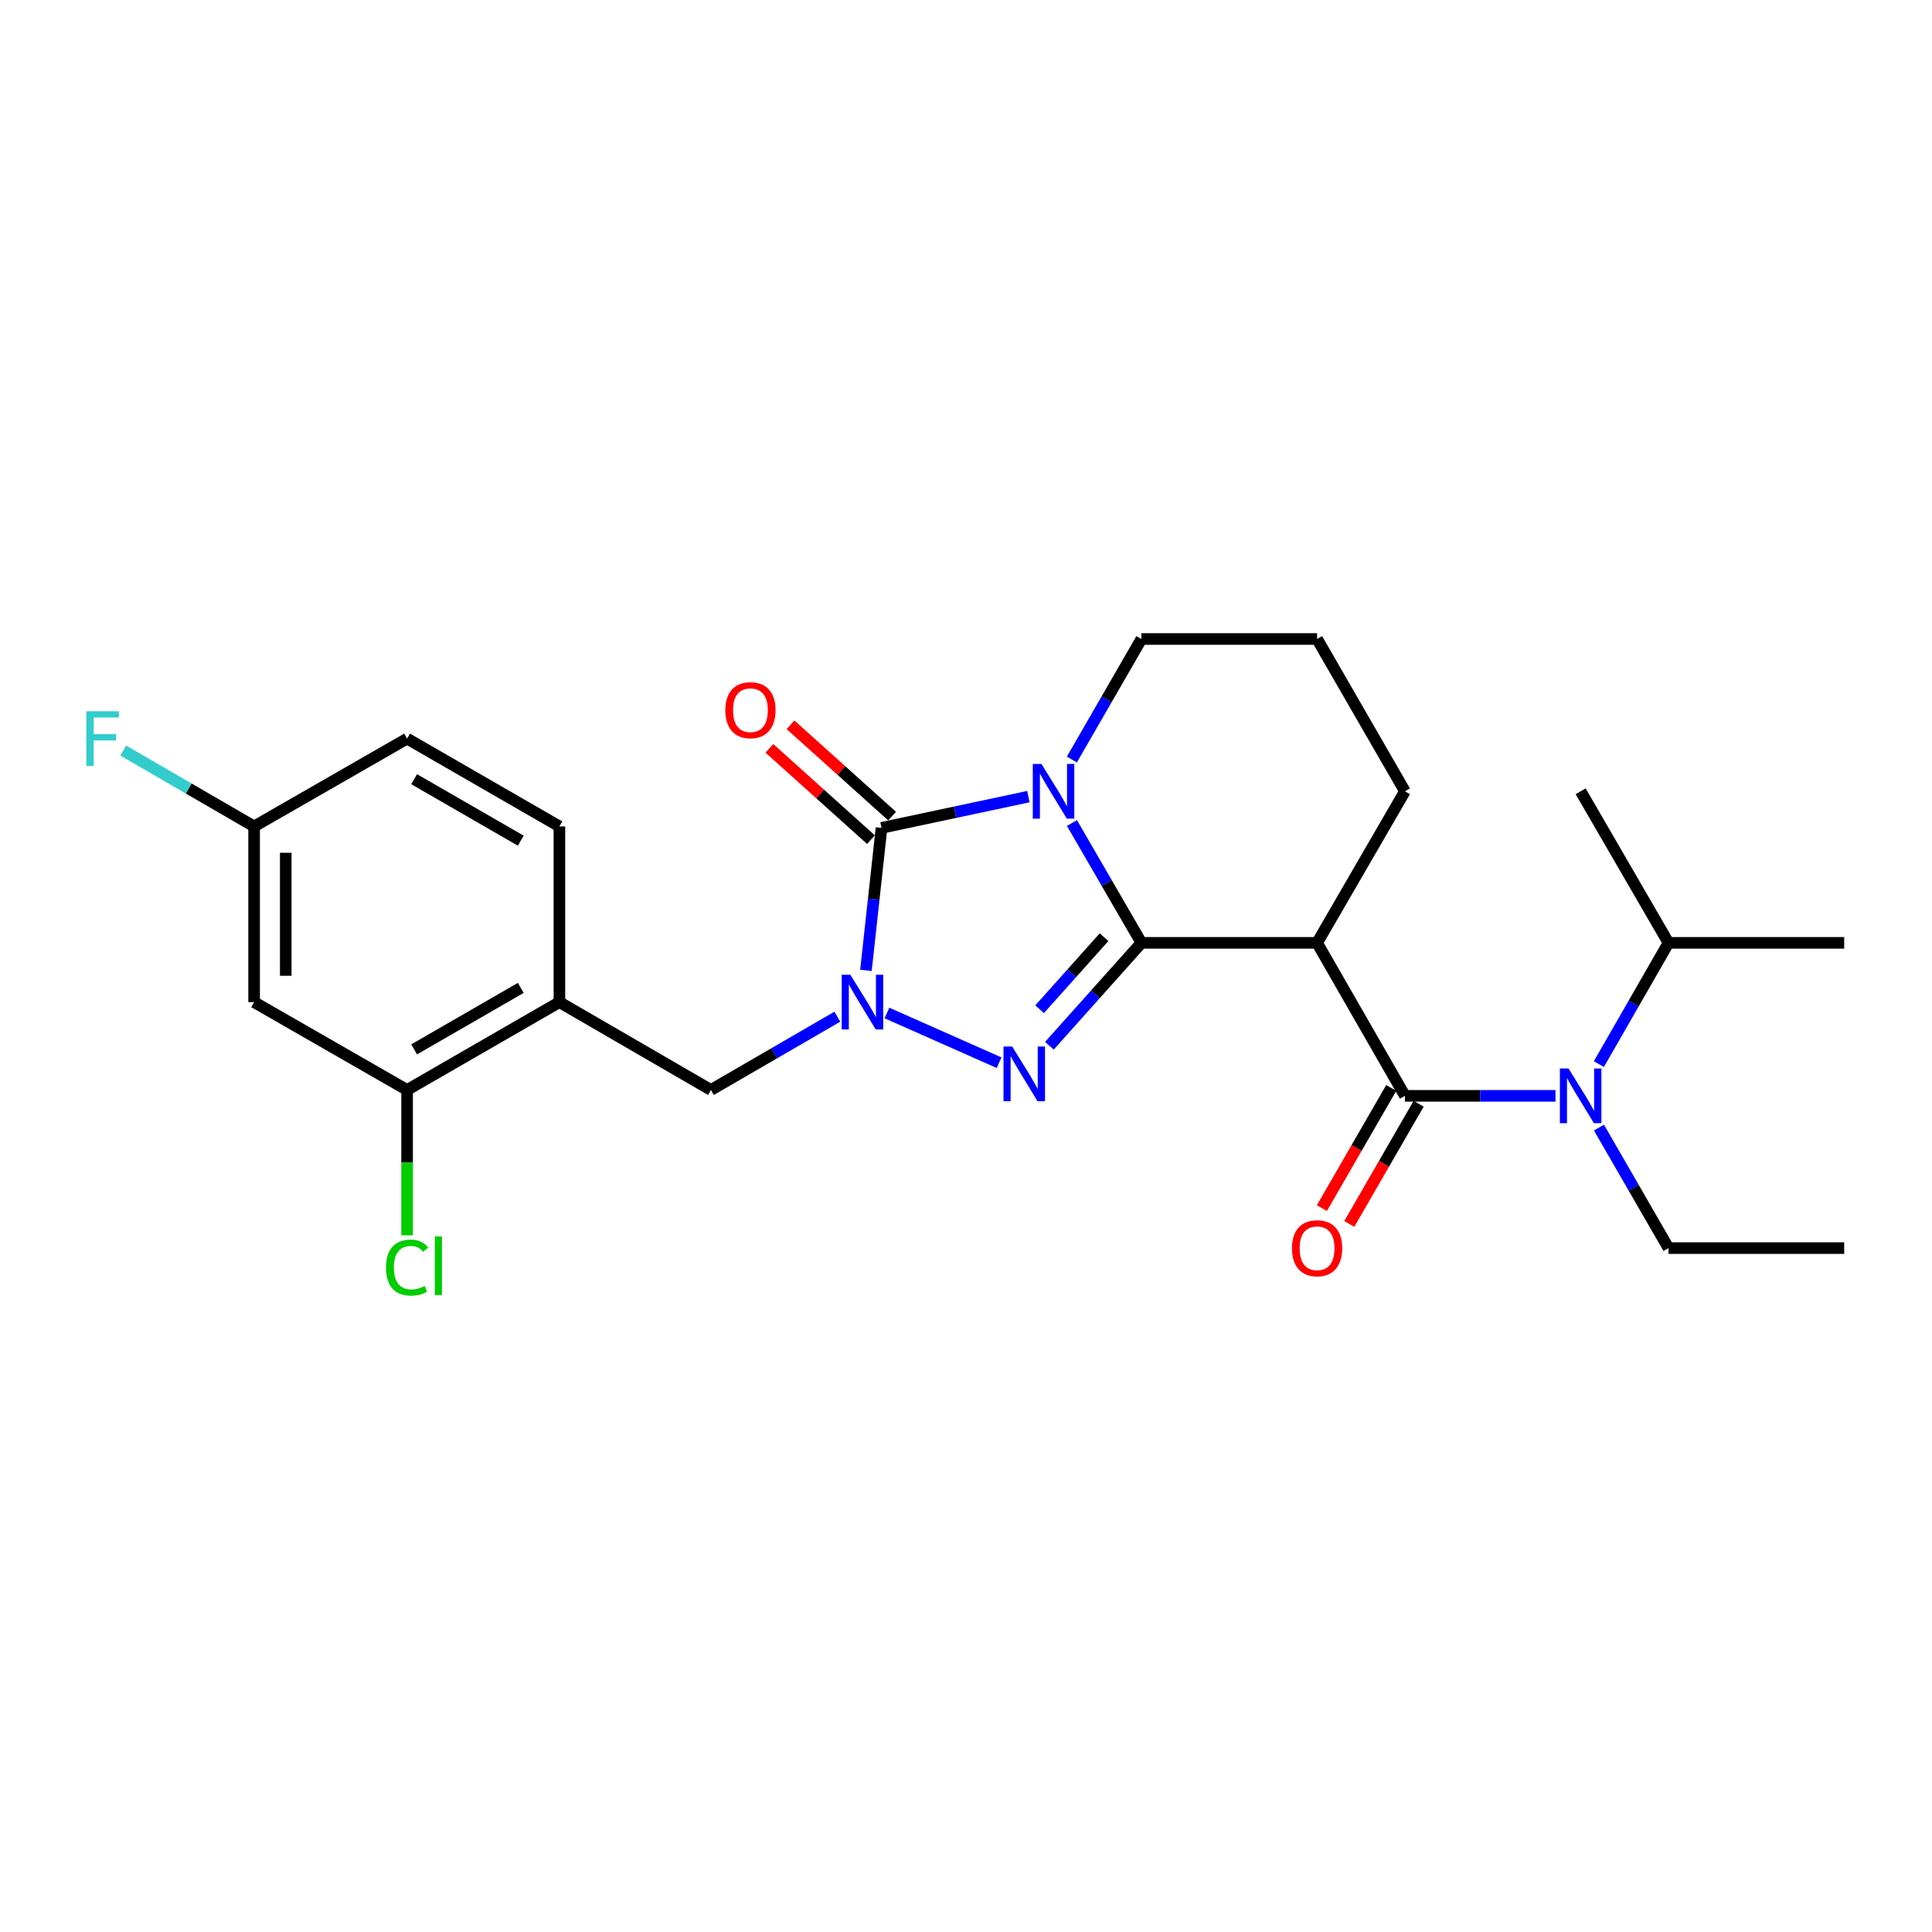 <?xml version='1.0' encoding='iso-8859-1'?>
<svg version='1.1' baseProfile='full'
              xmlns='http://www.w3.org/2000/svg'
                      xmlns:rdkit='http://www.rdkit.org/xml'
                      xmlns:xlink='http://www.w3.org/1999/xlink'
                  xml:space='preserve'
width='1000px' height='1000px' viewBox='0 0 1000 1000'>
<!-- END OF HEADER -->
<rect style='opacity:1.0;fill:#FFFFFF;stroke:none' width='1000' height='1000' x='0' y='0'> </rect>
<path class='bond-0' d='M 590.79,488.024 L 572.812,457.009' style='fill:none;fill-rule:evenodd;stroke:#000000;stroke-width:6px;stroke-linecap:butt;stroke-linejoin:miter;stroke-opacity:1' />
<path class='bond-0' d='M 572.812,457.009 L 554.834,425.994' style='fill:none;fill-rule:evenodd;stroke:#0000FF;stroke-width:6px;stroke-linecap:butt;stroke-linejoin:miter;stroke-opacity:1' />
<path class='bond-1' d='M 590.79,488.024 L 566.98,514.65' style='fill:none;fill-rule:evenodd;stroke:#000000;stroke-width:6px;stroke-linecap:butt;stroke-linejoin:miter;stroke-opacity:1' />
<path class='bond-1' d='M 566.98,514.65 L 543.169,541.275' style='fill:none;fill-rule:evenodd;stroke:#0000FF;stroke-width:6px;stroke-linecap:butt;stroke-linejoin:miter;stroke-opacity:1' />
<path class='bond-1' d='M 571.441,485.096 L 554.773,503.734' style='fill:none;fill-rule:evenodd;stroke:#000000;stroke-width:6px;stroke-linecap:butt;stroke-linejoin:miter;stroke-opacity:1' />
<path class='bond-1' d='M 554.773,503.734 L 538.106,522.372' style='fill:none;fill-rule:evenodd;stroke:#0000FF;stroke-width:6px;stroke-linecap:butt;stroke-linejoin:miter;stroke-opacity:1' />
<path class='bond-4' d='M 590.79,488.024 L 681.72,488.024' style='fill:none;fill-rule:evenodd;stroke:#000000;stroke-width:6px;stroke-linecap:butt;stroke-linejoin:miter;stroke-opacity:1' />
<path class='bond-3' d='M 532.296,412.336 L 494.285,420.422' style='fill:none;fill-rule:evenodd;stroke:#0000FF;stroke-width:6px;stroke-linecap:butt;stroke-linejoin:miter;stroke-opacity:1' />
<path class='bond-3' d='M 494.285,420.422 L 456.274,428.508' style='fill:none;fill-rule:evenodd;stroke:#000000;stroke-width:6px;stroke-linecap:butt;stroke-linejoin:miter;stroke-opacity:1' />
<path class='bond-13' d='M 554.794,393.132 L 572.792,361.939' style='fill:none;fill-rule:evenodd;stroke:#0000FF;stroke-width:6px;stroke-linecap:butt;stroke-linejoin:miter;stroke-opacity:1' />
<path class='bond-13' d='M 572.792,361.939 L 590.79,330.746' style='fill:none;fill-rule:evenodd;stroke:#000000;stroke-width:6px;stroke-linecap:butt;stroke-linejoin:miter;stroke-opacity:1' />
<path class='bond-2' d='M 517.125,550.051 L 459.086,524.32' style='fill:none;fill-rule:evenodd;stroke:#0000FF;stroke-width:6px;stroke-linecap:butt;stroke-linejoin:miter;stroke-opacity:1' />
<path class='bond-7' d='M 433.406,526.239 L 400.69,545.2' style='fill:none;fill-rule:evenodd;stroke:#0000FF;stroke-width:6px;stroke-linecap:butt;stroke-linejoin:miter;stroke-opacity:1' />
<path class='bond-7' d='M 400.69,545.2 L 367.974,564.161' style='fill:none;fill-rule:evenodd;stroke:#000000;stroke-width:6px;stroke-linecap:butt;stroke-linejoin:miter;stroke-opacity:1' />
<path class='bond-26' d='M 448.209,502.273 L 452.242,465.391' style='fill:none;fill-rule:evenodd;stroke:#0000FF;stroke-width:6px;stroke-linecap:butt;stroke-linejoin:miter;stroke-opacity:1' />
<path class='bond-26' d='M 452.242,465.391 L 456.274,428.508' style='fill:none;fill-rule:evenodd;stroke:#000000;stroke-width:6px;stroke-linecap:butt;stroke-linejoin:miter;stroke-opacity:1' />
<path class='bond-10' d='M 461.748,422.419 L 435.464,398.789' style='fill:none;fill-rule:evenodd;stroke:#000000;stroke-width:6px;stroke-linecap:butt;stroke-linejoin:miter;stroke-opacity:1' />
<path class='bond-10' d='M 435.464,398.789 L 409.18,375.159' style='fill:none;fill-rule:evenodd;stroke:#FF0000;stroke-width:6px;stroke-linecap:butt;stroke-linejoin:miter;stroke-opacity:1' />
<path class='bond-10' d='M 450.8,434.597 L 424.516,410.967' style='fill:none;fill-rule:evenodd;stroke:#000000;stroke-width:6px;stroke-linecap:butt;stroke-linejoin:miter;stroke-opacity:1' />
<path class='bond-10' d='M 424.516,410.967 L 398.232,387.336' style='fill:none;fill-rule:evenodd;stroke:#FF0000;stroke-width:6px;stroke-linecap:butt;stroke-linejoin:miter;stroke-opacity:1' />
<path class='bond-5' d='M 681.72,488.024 L 727.189,567.209' style='fill:none;fill-rule:evenodd;stroke:#000000;stroke-width:6px;stroke-linecap:butt;stroke-linejoin:miter;stroke-opacity:1' />
<path class='bond-17' d='M 681.72,488.024 L 727.189,409.567' style='fill:none;fill-rule:evenodd;stroke:#000000;stroke-width:6px;stroke-linecap:butt;stroke-linejoin:miter;stroke-opacity:1' />
<path class='bond-6' d='M 727.189,567.209 L 766.156,567.209' style='fill:none;fill-rule:evenodd;stroke:#000000;stroke-width:6px;stroke-linecap:butt;stroke-linejoin:miter;stroke-opacity:1' />
<path class='bond-6' d='M 766.156,567.209 L 805.124,567.209' style='fill:none;fill-rule:evenodd;stroke:#0000FF;stroke-width:6px;stroke-linecap:butt;stroke-linejoin:miter;stroke-opacity:1' />
<path class='bond-12' d='M 720.097,563.117 L 702.15,594.221' style='fill:none;fill-rule:evenodd;stroke:#000000;stroke-width:6px;stroke-linecap:butt;stroke-linejoin:miter;stroke-opacity:1' />
<path class='bond-12' d='M 702.15,594.221 L 684.203,625.325' style='fill:none;fill-rule:evenodd;stroke:#FF0000;stroke-width:6px;stroke-linecap:butt;stroke-linejoin:miter;stroke-opacity:1' />
<path class='bond-12' d='M 734.281,571.301 L 716.334,602.405' style='fill:none;fill-rule:evenodd;stroke:#000000;stroke-width:6px;stroke-linecap:butt;stroke-linejoin:miter;stroke-opacity:1' />
<path class='bond-12' d='M 716.334,602.405 L 698.387,633.509' style='fill:none;fill-rule:evenodd;stroke:#FF0000;stroke-width:6px;stroke-linecap:butt;stroke-linejoin:miter;stroke-opacity:1' />
<path class='bond-15' d='M 827.581,550.766 L 845.598,519.395' style='fill:none;fill-rule:evenodd;stroke:#0000FF;stroke-width:6px;stroke-linecap:butt;stroke-linejoin:miter;stroke-opacity:1' />
<path class='bond-15' d='M 845.598,519.395 L 863.616,488.024' style='fill:none;fill-rule:evenodd;stroke:#000000;stroke-width:6px;stroke-linecap:butt;stroke-linejoin:miter;stroke-opacity:1' />
<path class='bond-21' d='M 827.622,583.644 L 845.619,614.828' style='fill:none;fill-rule:evenodd;stroke:#0000FF;stroke-width:6px;stroke-linecap:butt;stroke-linejoin:miter;stroke-opacity:1' />
<path class='bond-21' d='M 845.619,614.828 L 863.616,646.012' style='fill:none;fill-rule:evenodd;stroke:#000000;stroke-width:6px;stroke-linecap:butt;stroke-linejoin:miter;stroke-opacity:1' />
<path class='bond-8' d='M 367.974,564.161 L 289.553,518.701' style='fill:none;fill-rule:evenodd;stroke:#000000;stroke-width:6px;stroke-linecap:butt;stroke-linejoin:miter;stroke-opacity:1' />
<path class='bond-9' d='M 289.553,518.701 L 210.714,564.161' style='fill:none;fill-rule:evenodd;stroke:#000000;stroke-width:6px;stroke-linecap:butt;stroke-linejoin:miter;stroke-opacity:1' />
<path class='bond-9' d='M 269.547,511.334 L 214.36,543.156' style='fill:none;fill-rule:evenodd;stroke:#000000;stroke-width:6px;stroke-linecap:butt;stroke-linejoin:miter;stroke-opacity:1' />
<path class='bond-14' d='M 289.553,518.701 L 289.553,427.762' style='fill:none;fill-rule:evenodd;stroke:#000000;stroke-width:6px;stroke-linecap:butt;stroke-linejoin:miter;stroke-opacity:1' />
<path class='bond-11' d='M 210.714,564.161 L 131.529,518.701' style='fill:none;fill-rule:evenodd;stroke:#000000;stroke-width:6px;stroke-linecap:butt;stroke-linejoin:miter;stroke-opacity:1' />
<path class='bond-18' d='M 210.714,564.161 L 210.714,601.777' style='fill:none;fill-rule:evenodd;stroke:#000000;stroke-width:6px;stroke-linecap:butt;stroke-linejoin:miter;stroke-opacity:1' />
<path class='bond-18' d='M 210.714,601.777 L 210.714,639.393' style='fill:none;fill-rule:evenodd;stroke:#00CC00;stroke-width:6px;stroke-linecap:butt;stroke-linejoin:miter;stroke-opacity:1' />
<path class='bond-28' d='M 131.529,518.701 L 131.529,427.762' style='fill:none;fill-rule:evenodd;stroke:#000000;stroke-width:6px;stroke-linecap:butt;stroke-linejoin:miter;stroke-opacity:1' />
<path class='bond-28' d='M 147.905,505.06 L 147.905,441.403' style='fill:none;fill-rule:evenodd;stroke:#000000;stroke-width:6px;stroke-linecap:butt;stroke-linejoin:miter;stroke-opacity:1' />
<path class='bond-27' d='M 590.79,330.746 L 681.72,330.746' style='fill:none;fill-rule:evenodd;stroke:#000000;stroke-width:6px;stroke-linecap:butt;stroke-linejoin:miter;stroke-opacity:1' />
<path class='bond-19' d='M 289.553,427.762 L 210.714,382.302' style='fill:none;fill-rule:evenodd;stroke:#000000;stroke-width:6px;stroke-linecap:butt;stroke-linejoin:miter;stroke-opacity:1' />
<path class='bond-19' d='M 269.547,435.129 L 214.36,403.307' style='fill:none;fill-rule:evenodd;stroke:#000000;stroke-width:6px;stroke-linecap:butt;stroke-linejoin:miter;stroke-opacity:1' />
<path class='bond-23' d='M 863.616,488.024 L 818.137,409.567' style='fill:none;fill-rule:evenodd;stroke:#000000;stroke-width:6px;stroke-linecap:butt;stroke-linejoin:miter;stroke-opacity:1' />
<path class='bond-24' d='M 863.616,488.024 L 954.545,488.024' style='fill:none;fill-rule:evenodd;stroke:#000000;stroke-width:6px;stroke-linecap:butt;stroke-linejoin:miter;stroke-opacity:1' />
<path class='bond-16' d='M 131.529,427.762 L 210.714,382.302' style='fill:none;fill-rule:evenodd;stroke:#000000;stroke-width:6px;stroke-linecap:butt;stroke-linejoin:miter;stroke-opacity:1' />
<path class='bond-20' d='M 131.529,427.762 L 97.662,408.129' style='fill:none;fill-rule:evenodd;stroke:#000000;stroke-width:6px;stroke-linecap:butt;stroke-linejoin:miter;stroke-opacity:1' />
<path class='bond-20' d='M 97.662,408.129 L 63.795,388.497' style='fill:none;fill-rule:evenodd;stroke:#33CCCC;stroke-width:6px;stroke-linecap:butt;stroke-linejoin:miter;stroke-opacity:1' />
<path class='bond-22' d='M 727.189,409.567 L 681.72,330.746' style='fill:none;fill-rule:evenodd;stroke:#000000;stroke-width:6px;stroke-linecap:butt;stroke-linejoin:miter;stroke-opacity:1' />
<path class='bond-25' d='M 863.616,646.012 L 954.545,646.012' style='fill:none;fill-rule:evenodd;stroke:#000000;stroke-width:6px;stroke-linecap:butt;stroke-linejoin:miter;stroke-opacity:1' />
<path  class='atom-1' d='M 539.052 395.407
L 548.332 410.407
Q 549.252 411.887, 550.732 414.567
Q 552.212 417.247, 552.292 417.407
L 552.292 395.407
L 556.052 395.407
L 556.052 423.727
L 552.172 423.727
L 542.212 407.327
Q 541.052 405.407, 539.812 403.207
Q 538.612 401.007, 538.252 400.327
L 538.252 423.727
L 534.572 423.727
L 534.572 395.407
L 539.052 395.407
' fill='#0000FF'/>
<path  class='atom-2' d='M 523.895 541.668
L 533.175 556.668
Q 534.095 558.148, 535.575 560.828
Q 537.055 563.508, 537.135 563.668
L 537.135 541.668
L 540.895 541.668
L 540.895 569.988
L 537.015 569.988
L 527.055 553.588
Q 525.895 551.668, 524.655 549.468
Q 523.455 547.268, 523.095 546.588
L 523.095 569.988
L 519.415 569.988
L 519.415 541.668
L 523.895 541.668
' fill='#0000FF'/>
<path  class='atom-3' d='M 440.153 504.541
L 449.433 519.541
Q 450.353 521.021, 451.833 523.701
Q 453.313 526.381, 453.393 526.541
L 453.393 504.541
L 457.153 504.541
L 457.153 532.861
L 453.273 532.861
L 443.313 516.461
Q 442.153 514.541, 440.913 512.341
Q 439.713 510.141, 439.353 509.461
L 439.353 532.861
L 435.673 532.861
L 435.673 504.541
L 440.153 504.541
' fill='#0000FF'/>
<path  class='atom-7' d='M 811.877 553.049
L 821.157 568.049
Q 822.077 569.529, 823.557 572.209
Q 825.037 574.889, 825.117 575.049
L 825.117 553.049
L 828.877 553.049
L 828.877 581.369
L 824.997 581.369
L 815.037 564.969
Q 813.877 563.049, 812.637 560.849
Q 811.437 558.649, 811.077 557.969
L 811.077 581.369
L 807.397 581.369
L 807.397 553.049
L 811.877 553.049
' fill='#0000FF'/>
<path  class='atom-11' d='M 375.425 367.589
Q 375.425 360.789, 378.785 356.989
Q 382.145 353.189, 388.425 353.189
Q 394.705 353.189, 398.065 356.989
Q 401.425 360.789, 401.425 367.589
Q 401.425 374.469, 398.025 378.389
Q 394.625 382.269, 388.425 382.269
Q 382.185 382.269, 378.785 378.389
Q 375.425 374.509, 375.425 367.589
M 388.425 379.069
Q 392.745 379.069, 395.065 376.189
Q 397.425 373.269, 397.425 367.589
Q 397.425 362.029, 395.065 359.229
Q 392.745 356.389, 388.425 356.389
Q 384.105 356.389, 381.745 359.189
Q 379.425 361.989, 379.425 367.589
Q 379.425 373.309, 381.745 376.189
Q 384.105 379.069, 388.425 379.069
' fill='#FF0000'/>
<path  class='atom-13' d='M 668.72 646.092
Q 668.72 639.292, 672.08 635.492
Q 675.44 631.692, 681.72 631.692
Q 688 631.692, 691.36 635.492
Q 694.72 639.292, 694.72 646.092
Q 694.72 652.972, 691.32 656.892
Q 687.92 660.772, 681.72 660.772
Q 675.48 660.772, 672.08 656.892
Q 668.72 653.012, 668.72 646.092
M 681.72 657.572
Q 686.04 657.572, 688.36 654.692
Q 690.72 651.772, 690.72 646.092
Q 690.72 640.532, 688.36 637.732
Q 686.04 634.892, 681.72 634.892
Q 677.4 634.892, 675.04 637.692
Q 672.72 640.492, 672.72 646.092
Q 672.72 651.812, 675.04 654.692
Q 677.4 657.572, 681.72 657.572
' fill='#FF0000'/>
<path  class='atom-19' d='M 199.794 656.107
Q 199.794 649.067, 203.074 645.387
Q 206.394 641.667, 212.674 641.667
Q 218.514 641.667, 221.634 645.787
L 218.994 647.947
Q 216.714 644.947, 212.674 644.947
Q 208.394 644.947, 206.114 647.827
Q 203.874 650.667, 203.874 656.107
Q 203.874 661.707, 206.194 664.587
Q 208.554 667.467, 213.114 667.467
Q 216.234 667.467, 219.874 665.587
L 220.994 668.587
Q 219.514 669.547, 217.274 670.107
Q 215.034 670.667, 212.554 670.667
Q 206.394 670.667, 203.074 666.907
Q 199.794 663.147, 199.794 656.107
' fill='#00CC00'/>
<path  class='atom-19' d='M 225.074 639.947
L 228.754 639.947
L 228.754 670.307
L 225.074 670.307
L 225.074 639.947
' fill='#00CC00'/>
<path  class='atom-21' d='M 44.689 368.142
L 61.529 368.142
L 61.529 371.382
L 48.489 371.382
L 48.489 379.982
L 60.089 379.982
L 60.089 383.262
L 48.489 383.262
L 48.489 396.462
L 44.689 396.462
L 44.689 368.142
' fill='#33CCCC'/>
</svg>
